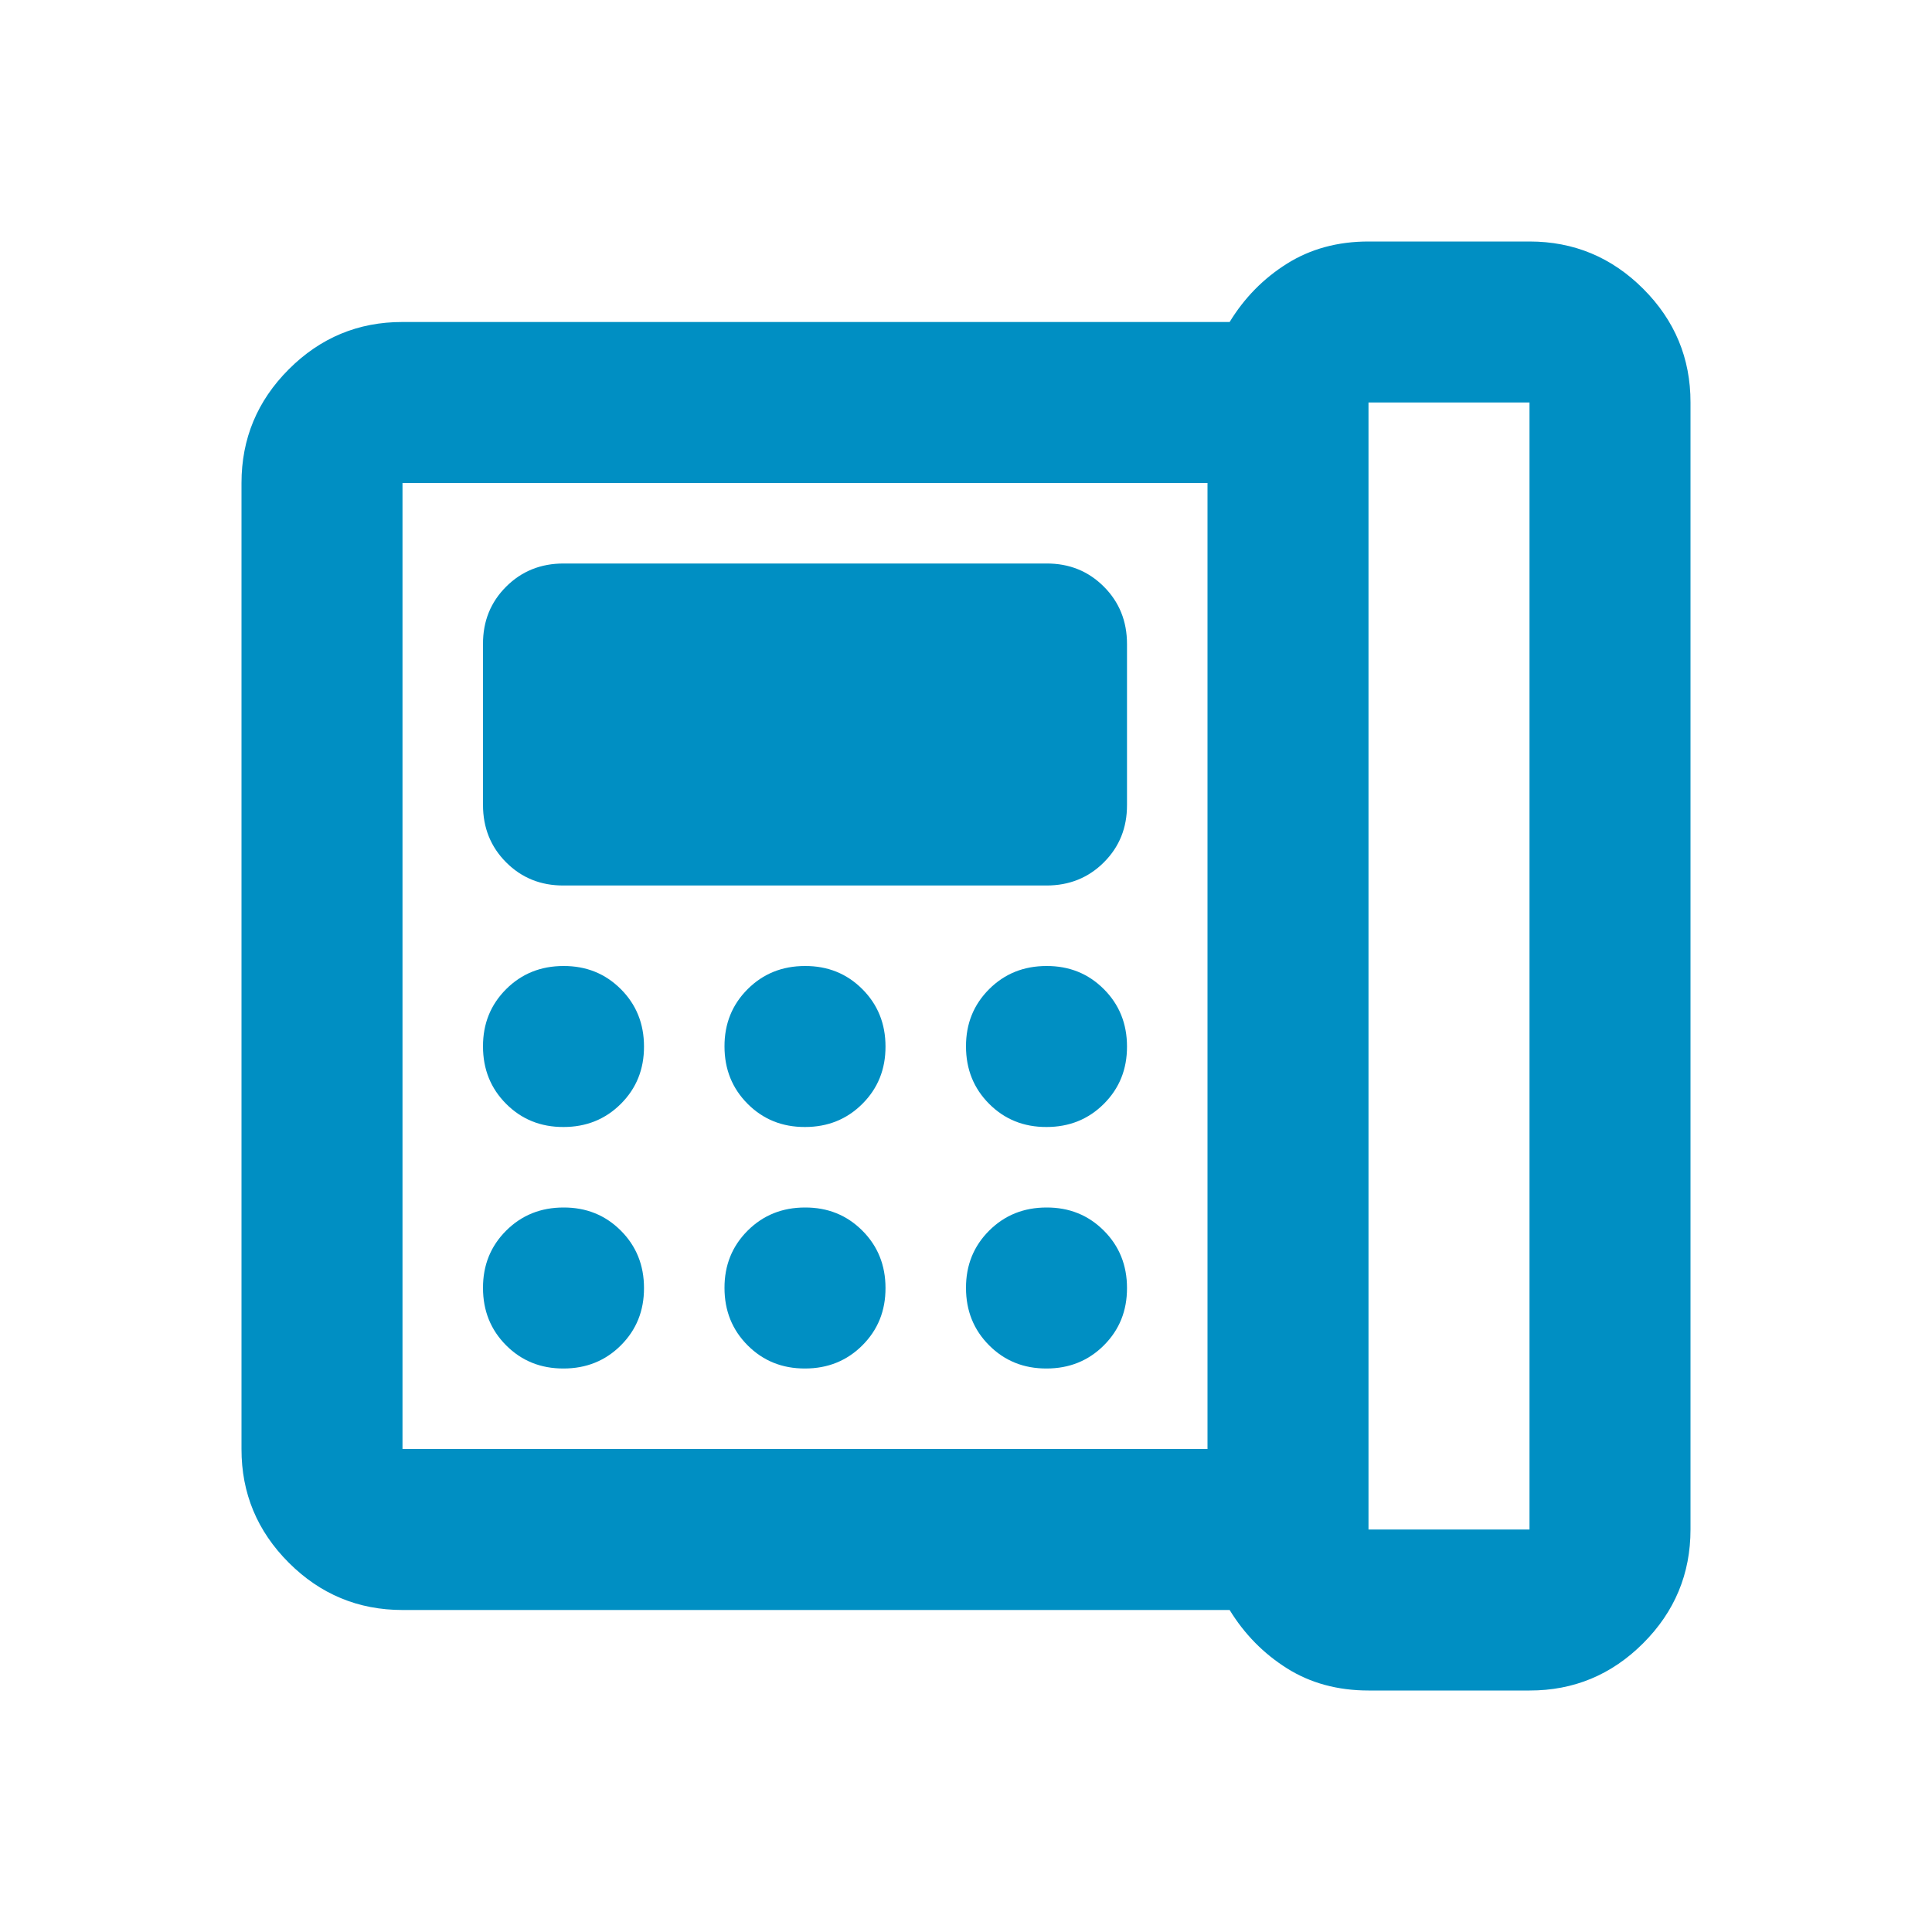 <svg width="24" height="24" viewBox="0 0 24 24" fill="none" xmlns="http://www.w3.org/2000/svg">
<path d="M17 19H19V5H17V19ZM7 14C7.283 14 7.521 13.904 7.713 13.712C7.905 13.52 8.001 13.283 8 13C8 12.717 7.904 12.479 7.712 12.287C7.52 12.095 7.283 11.999 7 12C6.717 12 6.479 12.096 6.287 12.288C6.095 12.48 5.999 12.717 6 13C6 13.283 6.096 13.521 6.288 13.713C6.48 13.905 6.717 14.001 7 14ZM7 17C7.283 17 7.521 16.904 7.713 16.712C7.905 16.52 8.001 16.283 8 16C8 15.717 7.904 15.479 7.712 15.287C7.52 15.095 7.283 14.999 7 15C6.717 15 6.479 15.096 6.287 15.288C6.095 15.48 5.999 15.717 6 16C6 16.283 6.096 16.521 6.288 16.713C6.48 16.905 6.717 17.001 7 17ZM7 11H13C13.283 11 13.521 10.904 13.713 10.712C13.905 10.52 14.001 10.283 14 10V8C14 7.717 13.904 7.479 13.712 7.287C13.52 7.095 13.283 6.999 13 7H7C6.717 7 6.479 7.096 6.287 7.288C6.095 7.48 5.999 7.717 6 8V10C6 10.283 6.096 10.521 6.288 10.713C6.48 10.905 6.717 11.001 7 11ZM10 14C10.283 14 10.521 13.904 10.713 13.712C10.905 13.52 11.001 13.283 11 13C11 12.717 10.904 12.479 10.712 12.287C10.52 12.095 10.283 11.999 10 12C9.717 12 9.479 12.096 9.287 12.288C9.095 12.48 8.999 12.717 9 13C9 13.283 9.096 13.521 9.288 13.713C9.48 13.905 9.717 14.001 10 14ZM10 17C10.283 17 10.521 16.904 10.713 16.712C10.905 16.52 11.001 16.283 11 16C11 15.717 10.904 15.479 10.712 15.287C10.52 15.095 10.283 14.999 10 15C9.717 15 9.479 15.096 9.287 15.288C9.095 15.48 8.999 15.717 9 16C9 16.283 9.096 16.521 9.288 16.713C9.48 16.905 9.717 17.001 10 17ZM13 14C13.283 14 13.521 13.904 13.713 13.712C13.905 13.52 14.001 13.283 14 13C14 12.717 13.904 12.479 13.712 12.287C13.52 12.095 13.283 11.999 13 12C12.717 12 12.479 12.096 12.287 12.288C12.095 12.48 11.999 12.717 12 13C12 13.283 12.096 13.521 12.288 13.713C12.48 13.905 12.717 14.001 13 14ZM13 17C13.283 17 13.521 16.904 13.713 16.712C13.905 16.52 14.001 16.283 14 16C14 15.717 13.904 15.479 13.712 15.287C13.52 15.095 13.283 14.999 13 15C12.717 15 12.479 15.096 12.287 15.288C12.095 15.48 11.999 15.717 12 16C12 16.283 12.096 16.521 12.288 16.713C12.48 16.905 12.717 17.001 13 17ZM15 18V6H5V18H15ZM17 21C16.617 21 16.279 20.908 15.988 20.725C15.697 20.542 15.459 20.3 15.275 20H5C4.45 20 3.979 19.804 3.587 19.412C3.195 19.02 2.999 18.549 3 18V6C3 5.45 3.196 4.979 3.588 4.587C3.98 4.195 4.451 3.999 5 4H15.275C15.458 3.7 15.696 3.458 15.988 3.275C16.28 3.092 16.617 3 17 3H19C19.55 3 20.021 3.196 20.413 3.588C20.805 3.98 21.001 4.451 21 5V19C21 19.55 20.804 20.021 20.412 20.413C20.02 20.805 19.549 21.001 19 21H17Z" fill="#008FC3"/>
</svg>
